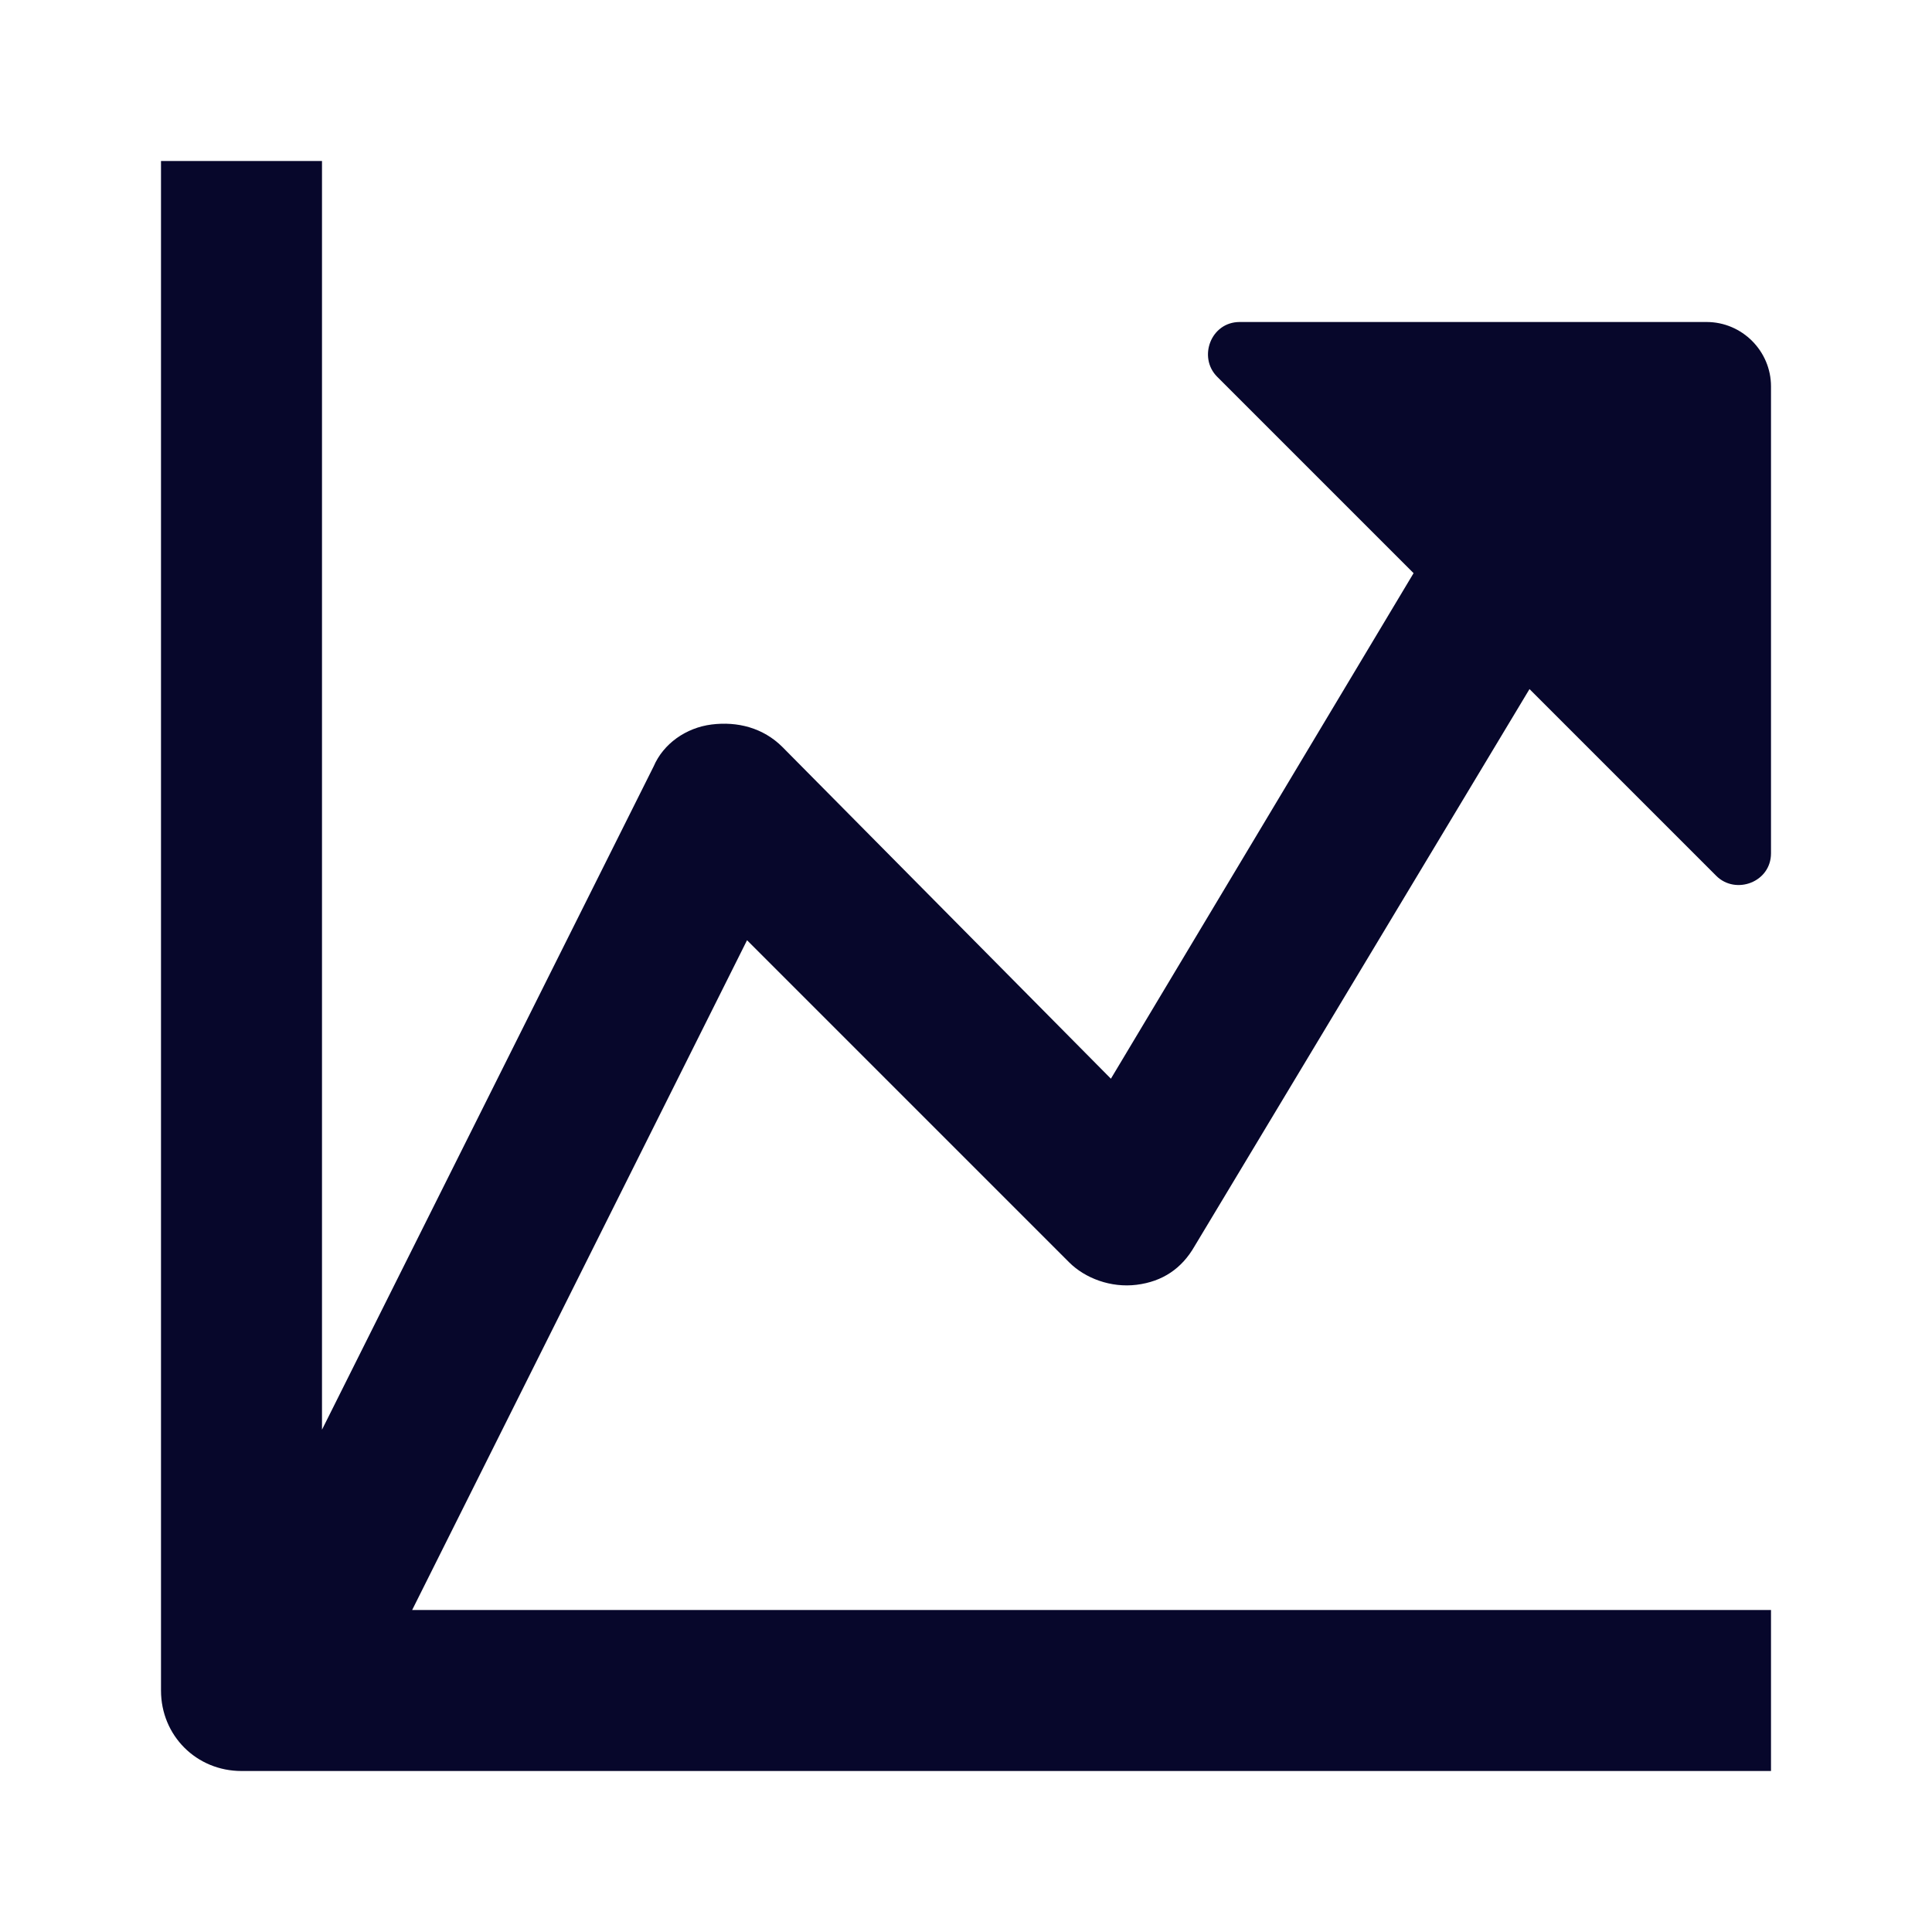 <?xml version="1.0" encoding="utf-8"?>
<!-- Generator: Adobe Illustrator 23.0.1, SVG Export Plug-In . SVG Version: 6.00 Build 0)  -->
<svg version="1.1" id="Layer_1" xmlns="http://www.w3.org/2000/svg" xmlns:xlink="http://www.w3.org/1999/xlink" x="0px" y="0px"
	 viewBox="0 0 60 60" style="enable-background:new 0 0 60 60;" xml:space="preserve">
<style type="text/css">
	.st0{fill-rule:evenodd;clip-rule:evenodd;fill:#07072B;}
</style>
<title>icon/illustration/promo</title>
<desc>Created with Sketch.</desc>
<g id="Accueil---Affaires">
	<g transform="translate(-564, -3485)">
		<g id="Fonctionnement" transform="translate(80, 3480)">
			<g id="Liste" transform="translate(479, 0)">
				<g id="Avantage">
					<g>
						<path id="Fill-1" class="st0" d="M17.8,55l10.4-20.8l10,10c0.5,0.5,1.3,0.8,2.1,0.7c0.8-0.1,1.4-0.5,1.8-1.2l10.4-17.3
							l5.8,5.8c0.6,0.6,1.7,0.2,1.7-0.7V17c0-1.1-0.9-2-2-2H43.5c-0.9,0-1.3,1.1-0.7,1.7l6.1,6.1l-9.4,15.7L29.3,28.2
							c-0.6-0.6-1.4-0.8-2.2-0.7c-0.8,0.1-1.5,0.6-1.8,1.3L15,49.4V10h-5v47.5c0,1.4,1.1,2.5,2.5,2.5H60v-5H17.8z"/>
					</g>
				</g>
			</g>
		</g>
	</g>
</g>
</svg>
